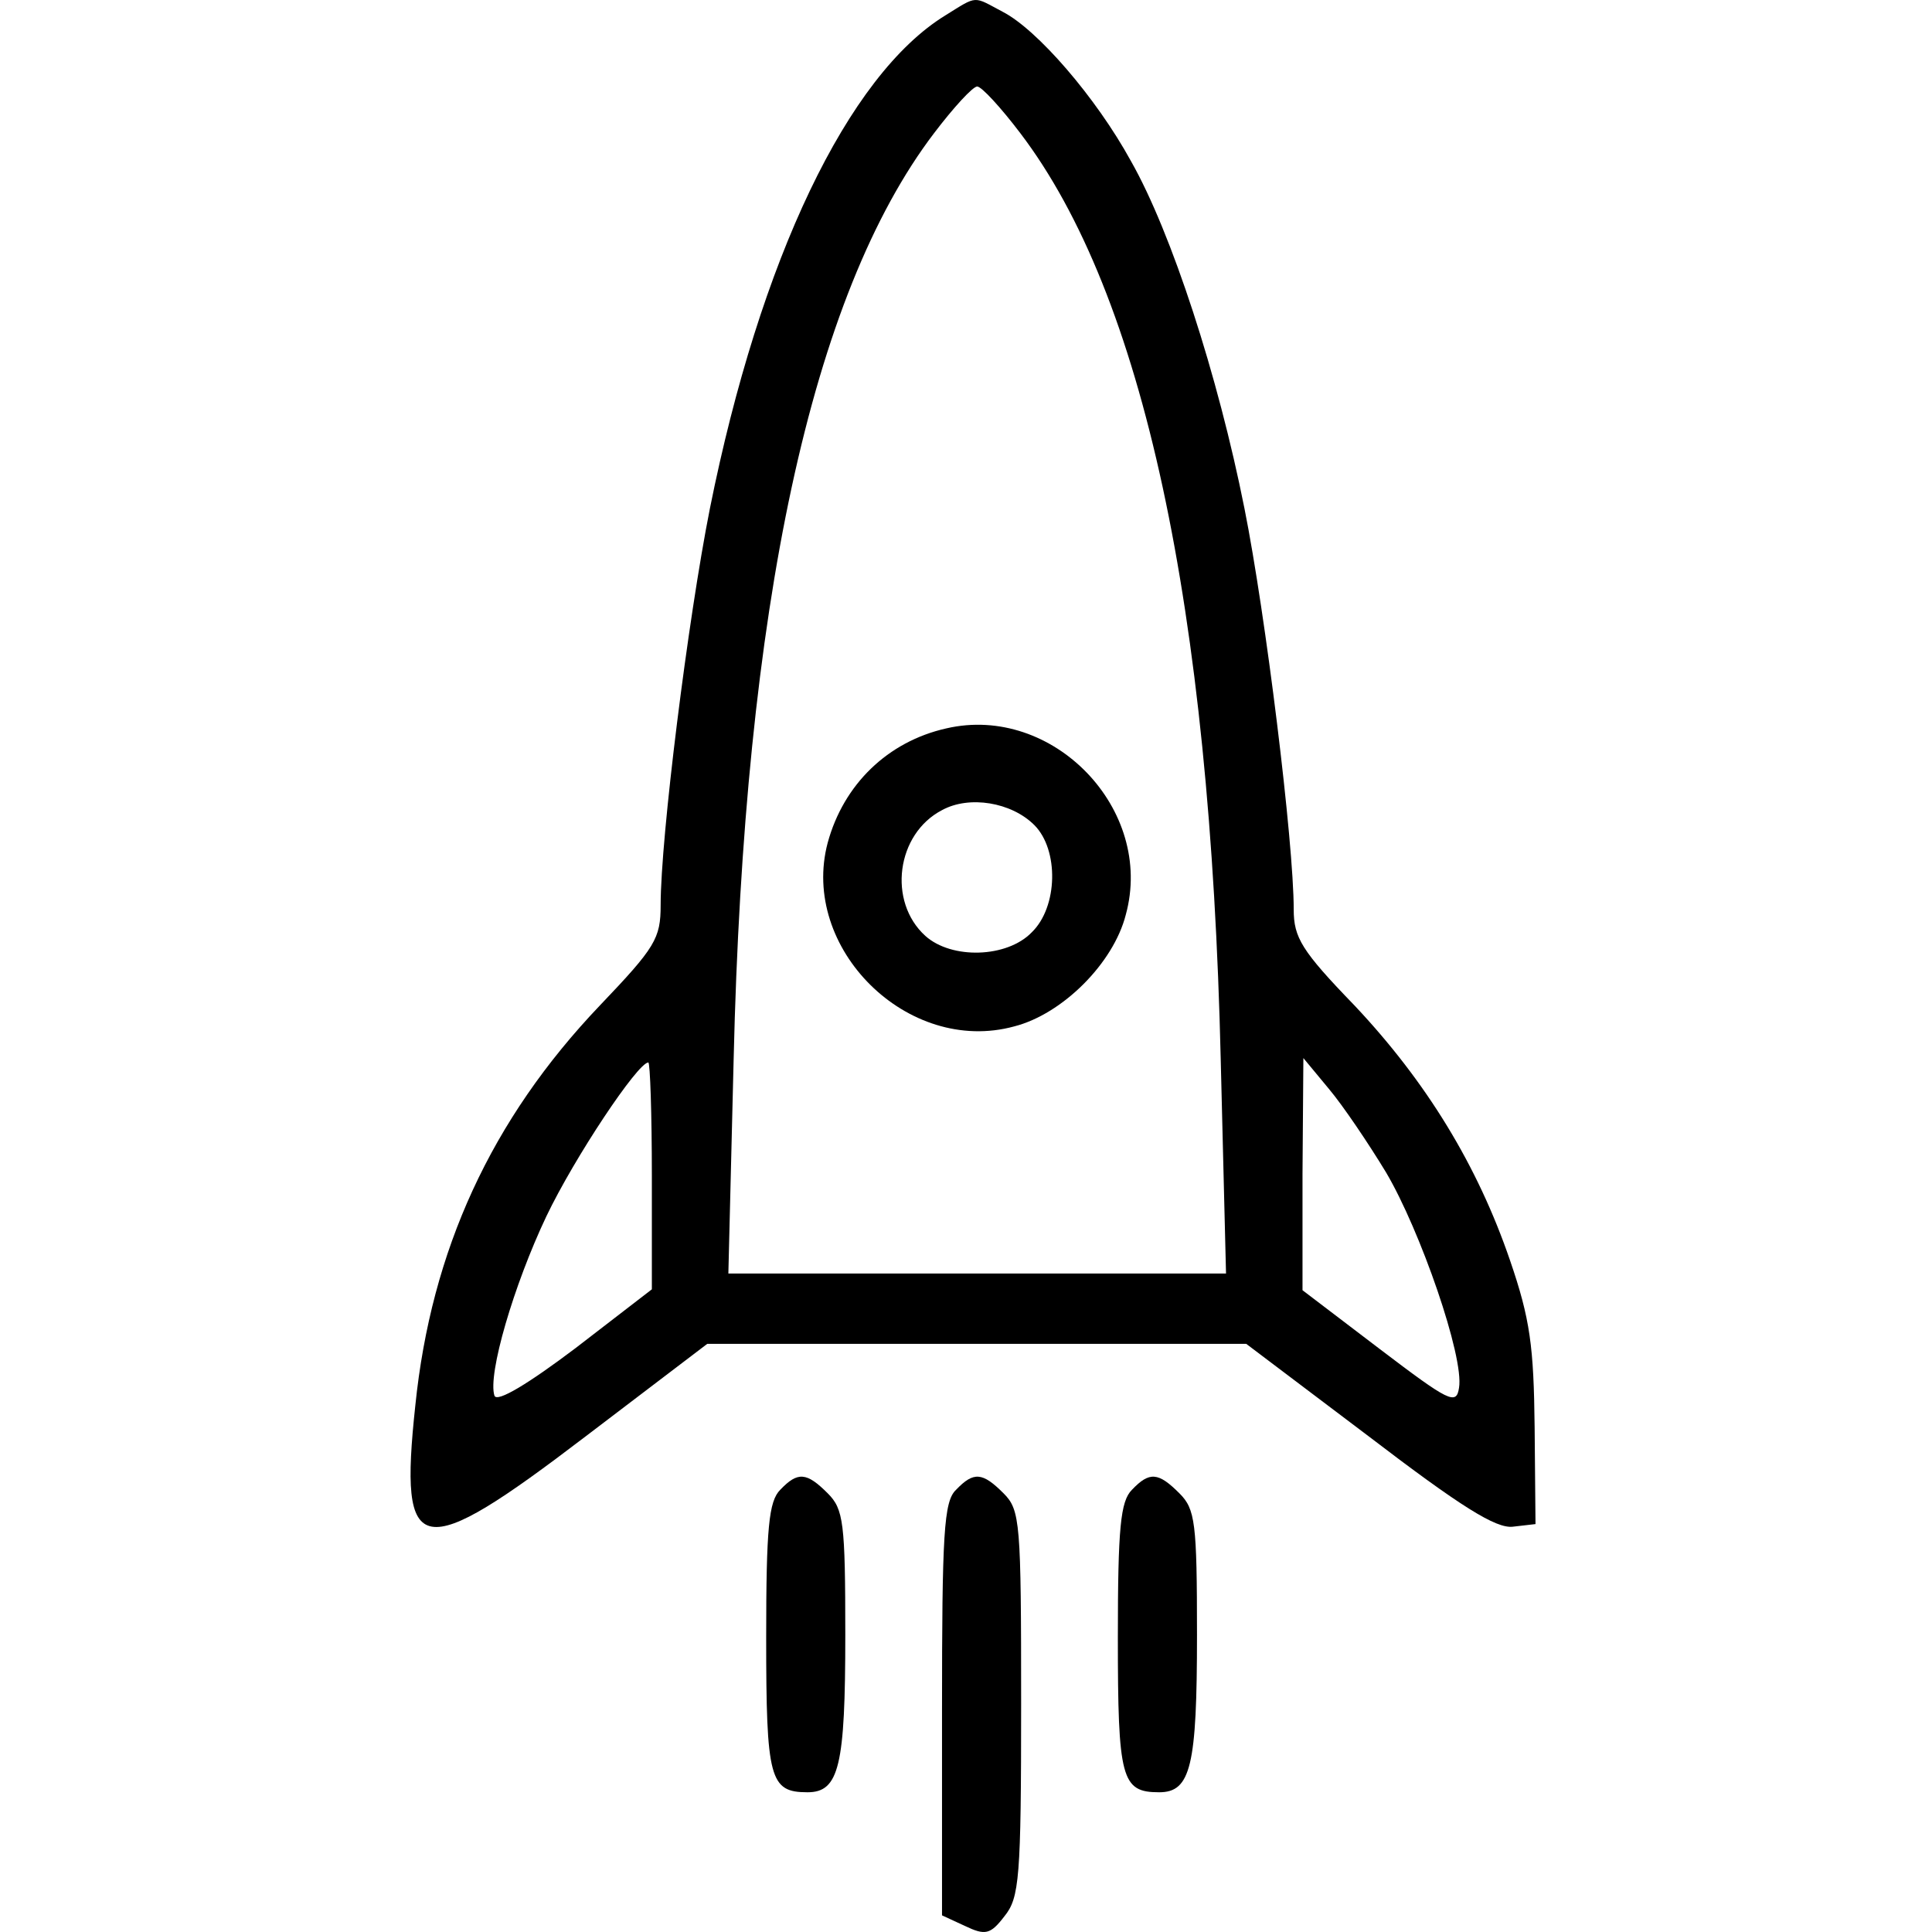 <svg xmlns="http://www.w3.org/2000/svg" width="80" height="80" viewBox="0 0 80 80" fill="none"><path d="M39.152 0.633C35.111 3.109 31.47 10.718 29.395 21.058C28.485 25.646 27.356 34.675 27.356 37.478C27.356 38.862 27.138 39.226 24.844 41.629C20.329 46.362 17.854 51.786 17.198 58.194C16.507 64.602 17.344 64.748 24.262 59.468L29.286 55.646H40.463H51.604L56.665 59.468C60.524 62.418 61.944 63.291 62.636 63.218L63.582 63.109L63.546 59.105C63.509 55.755 63.364 54.626 62.526 52.187C61.179 48.255 59.068 44.796 56.082 41.629C53.898 39.371 53.57 38.825 53.57 37.66C53.57 34.857 52.405 25.427 51.531 21.058C50.439 15.561 48.509 9.626 46.834 6.677C45.378 4.019 42.939 1.216 41.519 0.488C40.281 -0.168 40.499 -0.204 39.152 0.633ZM42.247 5.512C47.344 12.211 50.111 25.136 50.548 43.886L50.767 52.733H40.463H30.16L30.378 43.886C30.815 25.136 33.582 12.211 38.679 5.512C39.48 4.456 40.281 3.582 40.463 3.582C40.645 3.582 41.446 4.456 42.247 5.512ZM26.992 48.692V53.388L23.825 55.828C21.895 57.284 20.584 58.085 20.475 57.794C20.184 56.92 21.276 53.206 22.623 50.367C23.788 47.927 26.41 43.995 26.846 43.995C26.919 43.995 26.992 46.107 26.992 48.692ZM57.393 48.546C58.813 50.949 60.633 56.192 60.415 57.466C60.305 58.194 60.014 58.049 57.138 55.864L53.934 53.425V48.619L53.97 43.813L55.026 45.087C55.609 45.779 56.665 47.345 57.393 48.546Z" fill="black"></path><path d="M39.189 30.16C36.75 30.706 34.929 32.49 34.274 34.893C33.109 39.262 37.587 43.704 41.993 42.502C43.995 41.993 46.107 39.881 46.616 37.879C47.818 33.51 43.595 29.141 39.189 30.16ZM42.83 34.165C43.849 35.184 43.813 37.551 42.721 38.607C41.701 39.663 39.408 39.735 38.315 38.752C36.75 37.333 37.114 34.529 39.007 33.546C40.136 32.927 41.883 33.218 42.83 34.165Z" fill="black"></path><path d="M32.308 61.689C31.835 62.163 31.726 63.255 31.726 67.806C31.726 73.668 31.871 74.214 33.437 74.214C34.747 74.214 35.002 73.121 35.002 67.697C35.002 63.036 34.929 62.49 34.274 61.835C33.4 60.961 33.036 60.925 32.308 61.689Z" fill="black"></path><path d="M39.589 61.689C39.08 62.163 39.007 63.51 39.007 70.791V79.311L39.953 79.748C40.791 80.148 41.009 80.112 41.592 79.347C42.211 78.583 42.283 77.782 42.283 70.537C42.283 63.036 42.247 62.527 41.555 61.835C40.682 60.961 40.318 60.925 39.589 61.689Z" fill="black"></path><path d="M46.871 61.689C46.397 62.163 46.288 63.255 46.288 67.806C46.288 73.668 46.434 74.214 47.999 74.214C49.31 74.214 49.565 73.121 49.565 67.697C49.565 63.036 49.492 62.49 48.837 61.835C47.963 60.961 47.599 60.925 46.871 61.689Z" fill="black"></path></svg>